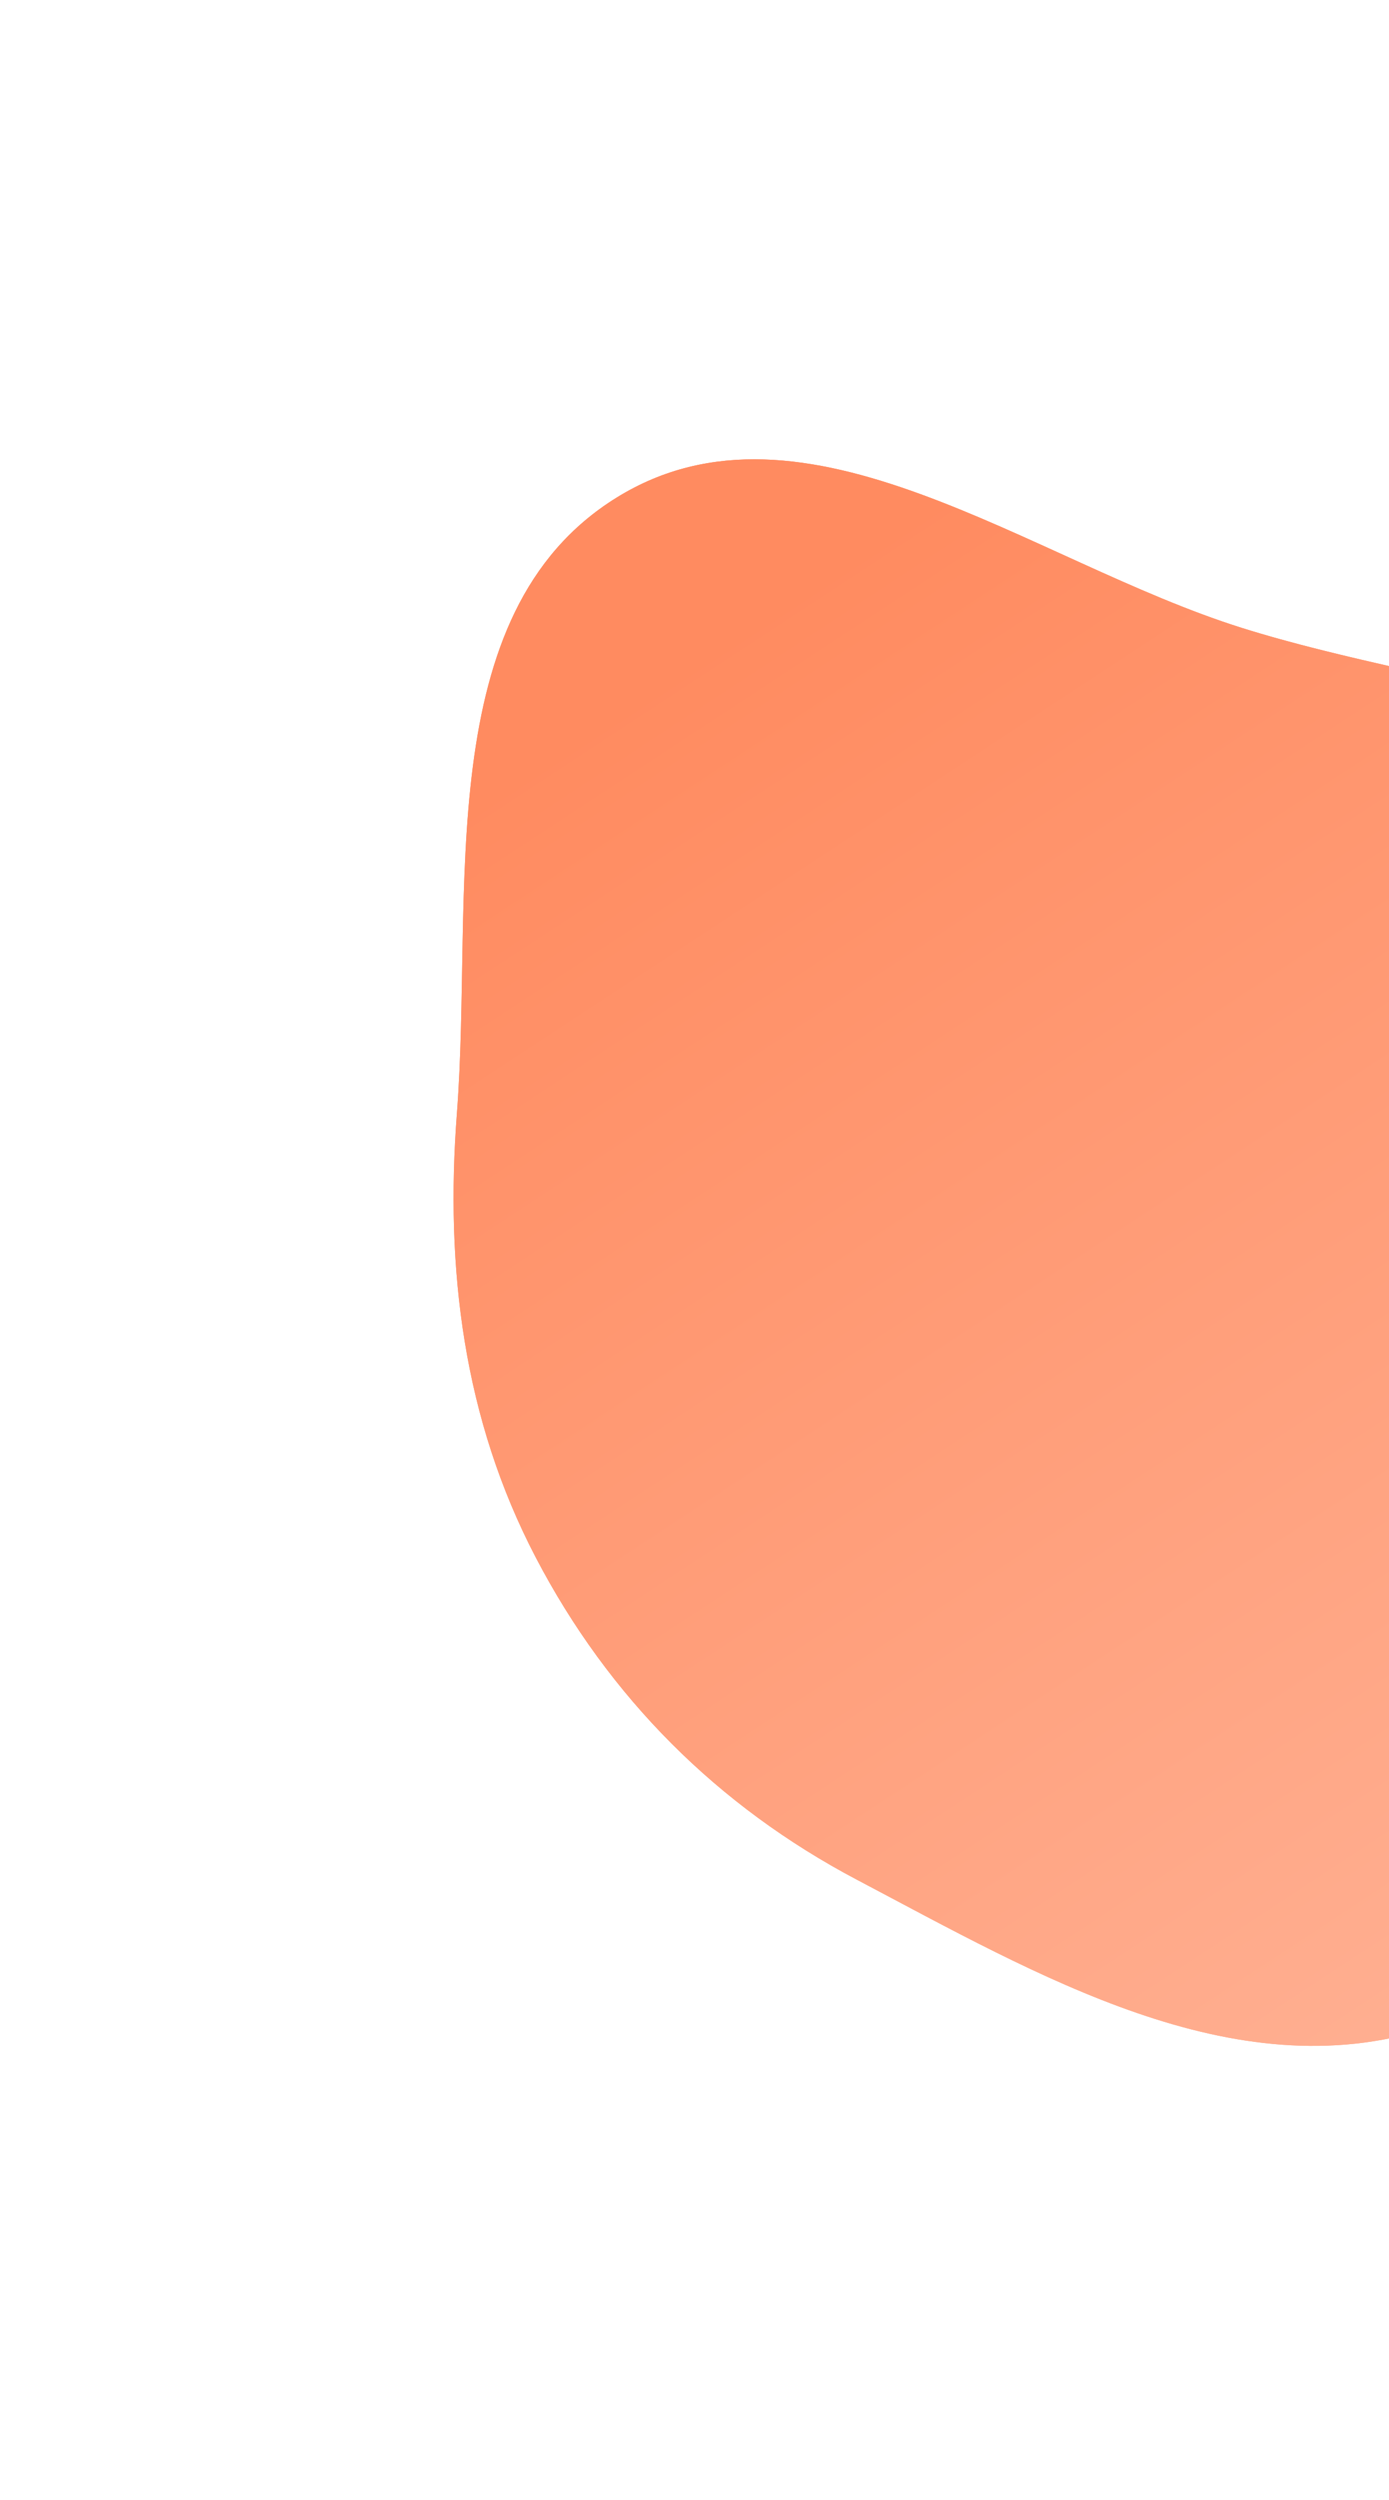 <svg width="154" height="277" viewBox="0 0 154 277" fill="none" xmlns="http://www.w3.org/2000/svg">
<g filter="url(#filter0_f_27_341)">
<path fill-rule="evenodd" clip-rule="evenodd" d="M50.66 123.322C49.338 140.604 51.376 157.207 59.399 172.574C67.488 188.068 79.556 200.139 95.02 208.292C115.079 218.867 136.757 231.639 158.357 224.746C182.513 217.038 200.816 195.926 208.979 171.927C217.364 147.275 216.658 118.492 201.763 97.126C187.929 77.28 160.692 76.82 137.614 69.553C114.238 62.193 89.218 42.242 68.379 55.128C47.609 67.971 52.521 98.977 50.66 123.322Z" fill="url(#paint0_linear_27_341)"/>
</g>
<path fill-rule="evenodd" clip-rule="evenodd" d="M50.66 123.322C49.338 140.604 51.376 157.207 59.399 172.574C67.488 188.068 79.556 200.139 95.02 208.292C115.079 218.867 136.757 231.639 158.357 224.746C182.513 217.038 200.816 195.926 208.979 171.927C217.364 147.275 216.658 118.492 201.763 97.126C187.929 77.28 160.692 76.82 137.614 69.553C114.238 62.193 89.218 42.242 68.379 55.128C47.609 67.971 52.521 98.977 50.66 123.322Z" fill="url(#paint1_linear_27_341)"/>
<defs>
<filter id="filter0_f_27_341" x="0.288" y="0.894" width="264.068" height="275.803" filterUnits="userSpaceOnUse" color-interpolation-filters="sRGB">
<feFlood flood-opacity="0" result="BackgroundImageFix"/>
<feBlend mode="normal" in="SourceGraphic" in2="BackgroundImageFix" result="shape"/>
<feGaussianBlur stdDeviation="25" result="effect1_foregroundBlur_27_341"/>
</filter>
<linearGradient id="paint0_linear_27_341" x1="69.5" y1="77.473" x2="177.5" y2="241.973" gradientUnits="userSpaceOnUse">
<stop stop-color="#FF8B60"/>
<stop offset="1" stop-color="#FFB498"/>
</linearGradient>
<linearGradient id="paint1_linear_27_341" x1="69.5" y1="77.473" x2="177.5" y2="241.973" gradientUnits="userSpaceOnUse">
<stop stop-color="#FF8B60"/>
<stop offset="1" stop-color="#FFB498"/>
</linearGradient>
</defs>
</svg>
